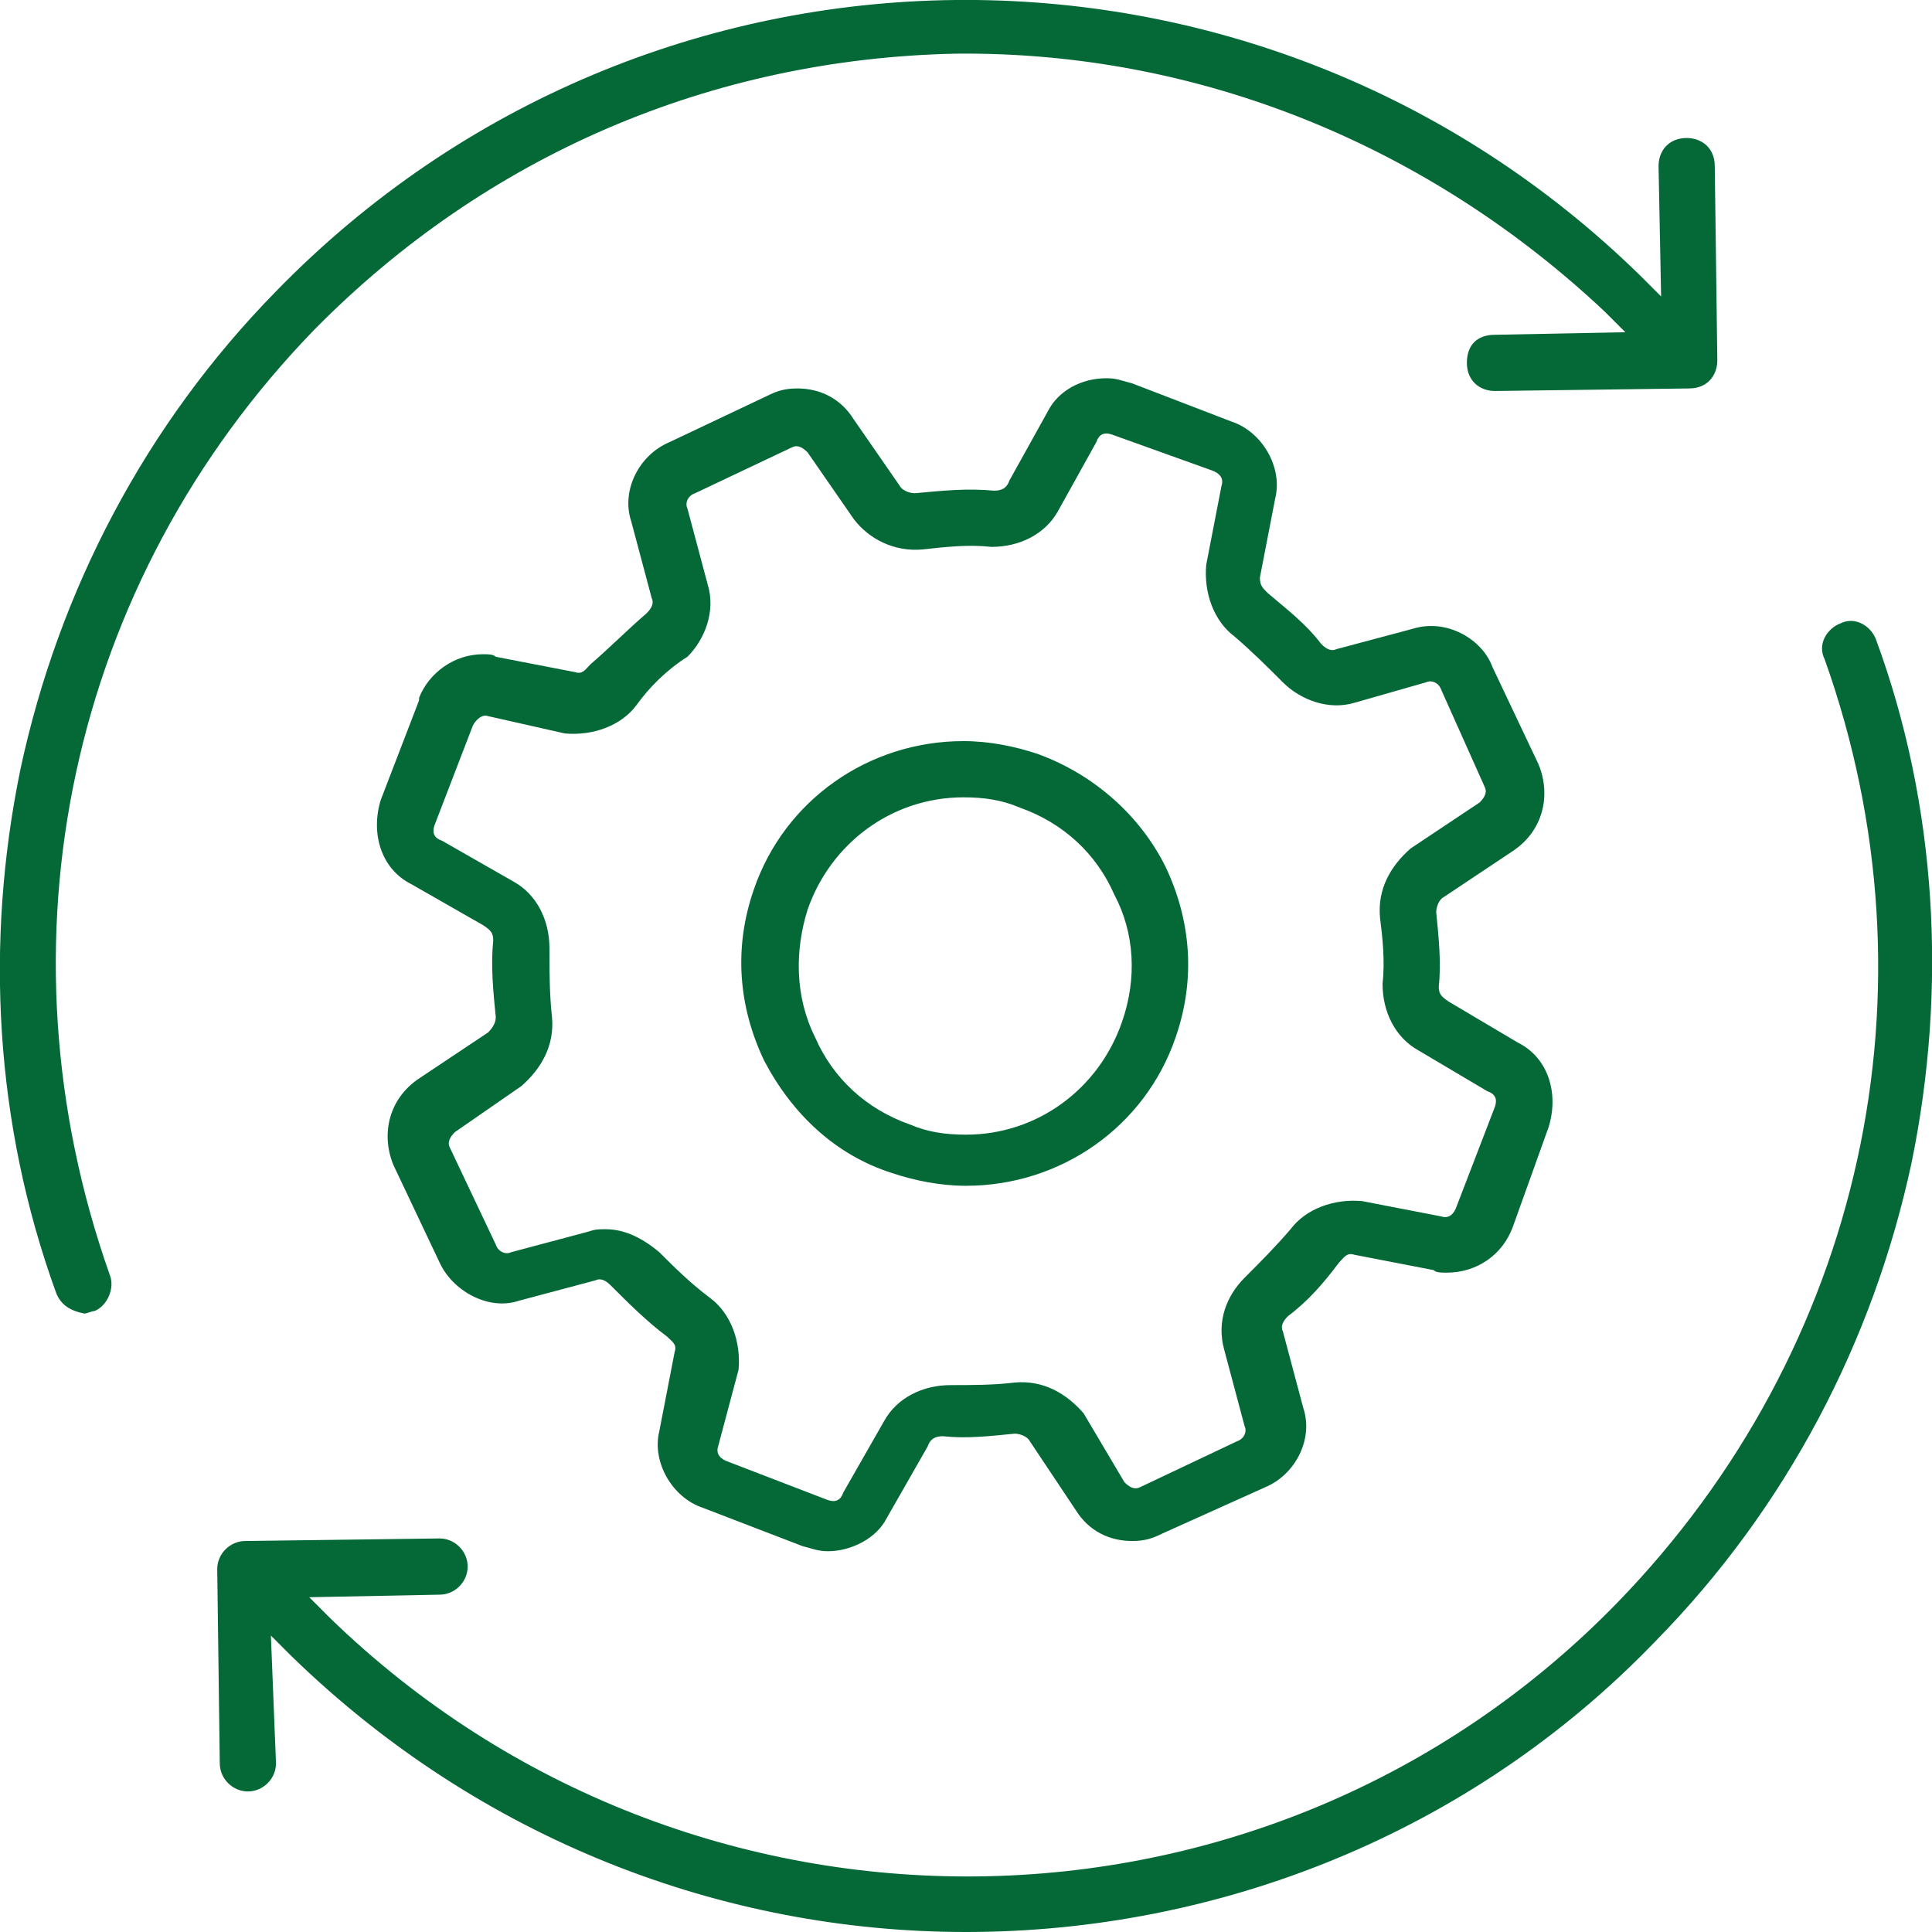 <svg xmlns="http://www.w3.org/2000/svg" viewBox="0 0 75.6 75.6"><path fill="#046937" d="M2.2 50.6C-.2 44-.6 36.9.8 30.1c1.5-7 4.9-13.5 10-18.7 14.6-15 38.5-15.2 53.4-.6l.8.8-.1-5.1c0-.6.4-1.1 1.1-1.1.6 0 1.1.4 1.1 1.1l.1 7.6c0 .6-.4 1.1-1.1 1.1l-7.6.1c-.6 0-1.1-.4-1.1-1.1s.4-1.1 1.1-1.1l5.1-.1-.8-.8C55.9 5.7 46.9 2 37.4 2.1c-9.6.2-18.4 4-25.1 10.8-9.6 9.9-12.6 24-8 37 .2.5-.1 1.2-.6 1.4-.1 0-.3.1-.4.1-.5-.1-.9-.3-1.1-.8zm61.1 12.1C49.6 76.8 27 77 12.9 63.3l-.8-.8 5.1-.1c.6 0 1.1-.5 1.1-1.1 0-.6-.5-1.1-1.1-1.1l-7.6.1c-.6 0-1.1.5-1.1 1.1l.1 7.6c0 .6.5 1.1 1.1 1.1.6 0 1.1-.5 1.1-1.1l-.2-5 .8.8c7.4 7.2 16.9 10.8 26.4 10.8 9.8 0 19.7-3.8 27-11.4 5.1-5.2 8.5-11.7 10-18.7 1.4-6.8 1-14-1.4-20.5-.2-.5-.8-.9-1.4-.6-.5.2-.9.8-.6 1.4 4.6 12.9 1.5 27-8.1 36.9zM25.3 24c.2-.2.3-.4.2-.6l-.8-3c-.4-1.2.3-2.6 1.5-3.1l3.8-1.8c.4-.2.7-.3 1.2-.3.9 0 1.7.4 2.2 1.2l1.8 2.6c.1.2.4.3.6.3 1.1-.1 2-.2 3.1-.1.3 0 .5-.1.6-.4l1.5-2.7c.4-.8 1.3-1.3 2.3-1.3.4 0 .6.1 1 .2l3.9 1.5c1.2.4 2 1.8 1.7 3l-.6 3.1c0 .3.1.4.3.6.7.6 1.5 1.2 2.1 2 .2.2.4.3.6.2l3-.8c1.3-.4 2.7.4 3.1 1.5l1.8 3.8c.5 1.2.2 2.6-1 3.4l-2.7 1.8c-.2.1-.3.4-.3.6.1 1 .2 2 .1 2.9 0 .3.1.4.4.6l2.7 1.6c1.2.6 1.6 2 1.2 3.3L59.2 48c-.4 1.1-1.4 1.8-2.6 1.8-.2 0-.4 0-.5-.1l-3.1-.6c-.3-.1-.4.1-.6.3-.6.8-1.2 1.5-2 2.1-.2.2-.3.4-.2.6l.8 3c.4 1.2-.3 2.6-1.5 3.1l-4 1.8c-.4.2-.7.3-1.2.3-.9 0-1.7-.4-2.2-1.2l-1.8-2.7c-.1-.2-.4-.3-.6-.3-1 .1-1.9.2-2.8.1-.3 0-.5.1-.6.4l-1.6 2.8c-.4.8-1.4 1.3-2.3 1.3-.4 0-.6-.1-1-.2L27.5 59c-1.2-.4-2-1.8-1.7-3l.6-3.1c.1-.3-.1-.4-.3-.6-.8-.6-1.5-1.3-2.2-2-.2-.2-.4-.3-.6-.2l-3 .8c-1.2.4-2.6-.4-3.1-1.5l-1.8-3.8c-.5-1.2-.2-2.6 1-3.4l2.7-1.8c.2-.2.3-.4.3-.6-.1-1-.2-2-.1-3 0-.3-.1-.4-.4-.6l-2.8-1.6c-1.2-.6-1.6-2-1.2-3.3l1.5-3.9v-.1c.4-1 1.4-1.7 2.5-1.7.2 0 .4 0 .5.1l3.1.6c.3.1.4-.1.6-.3.7-.6 1.5-1.4 2.2-2zm-.4 3.6c-.6.8-1.7 1.2-2.8 1.1L19 28c-.2 0-.4.2-.5.4L17 32.3c-.1.3 0 .5.3.6l2.8 1.6c.9.5 1.4 1.5 1.4 2.6 0 .9 0 1.8.1 2.7.1 1.1-.4 2-1.2 2.7l-2.6 1.8c-.2.2-.3.4-.2.6l1.8 3.8c.1.3.4.4.6.3l3-.8c.3-.1.4-.1.7-.1.8 0 1.5.4 2.1.9.6.6 1.2 1.2 2 1.8.8.6 1.2 1.7 1.1 2.8l-.8 3c-.1.3.1.5.4.6l3.9 1.5c.3.1.5 0 .6-.3l1.6-2.8c.5-.9 1.5-1.4 2.6-1.4.8 0 1.7 0 2.5-.1 1.1-.1 2 .4 2.7 1.2L44 58c.2.2.4.3.6.2l3.8-1.8c.3-.1.4-.4.3-.6l-.8-3c-.3-1.1.1-2.1.8-2.8.6-.6 1.2-1.2 1.8-1.9.6-.8 1.7-1.2 2.8-1.1l3.1.6c.3.1.5-.1.6-.4l1.5-3.9c.1-.3 0-.5-.3-.6l-2.7-1.6c-.9-.5-1.4-1.5-1.4-2.6.1-.9 0-1.8-.1-2.6-.1-1.1.4-2 1.2-2.7l2.7-1.8c.2-.2.3-.4.2-.6L56.4 27c-.1-.3-.4-.4-.6-.3l-2.8.8c-1 .3-2.1-.1-2.8-.8-.6-.6-1.2-1.2-1.9-1.8-.8-.6-1.2-1.7-1.1-2.8l.6-3.1c.1-.3-.1-.5-.4-.6L43.5 17c-.3-.1-.5 0-.6.3L41.4 20c-.5.9-1.5 1.4-2.6 1.4-.9-.1-1.8 0-2.7.1-1.1.1-2.1-.4-2.7-1.2l-1.8-2.6c-.2-.2-.4-.3-.6-.2l-3.8 1.8c-.3.1-.4.4-.3.6l.8 3c.3 1-.1 2.1-.8 2.8-.8.5-1.5 1.2-2 1.9zm5 13.9c-1-2.1-1.2-4.4-.4-6.7 1.2-3.5 4.5-5.8 8.2-5.8 1 0 2 .2 2.9.5 2.2.8 4 2.4 5 4.4 1 2.1 1.2 4.4.4 6.7-1.2 3.5-4.5 5.8-8.2 5.8-1 0-2-.2-2.9-.5-2.2-.7-3.9-2.3-5-4.4zm2-.9c.7 1.6 2 2.8 3.7 3.4.7.3 1.4.4 2.2.4 2.8 0 5.2-1.8 6.1-4.4.6-1.7.5-3.5-.3-5-.7-1.6-2-2.8-3.7-3.4-.7-.3-1.4-.4-2.2-.4-2.8 0-5.2 1.8-6.1 4.4-.5 1.6-.5 3.4.3 5z"/></svg>